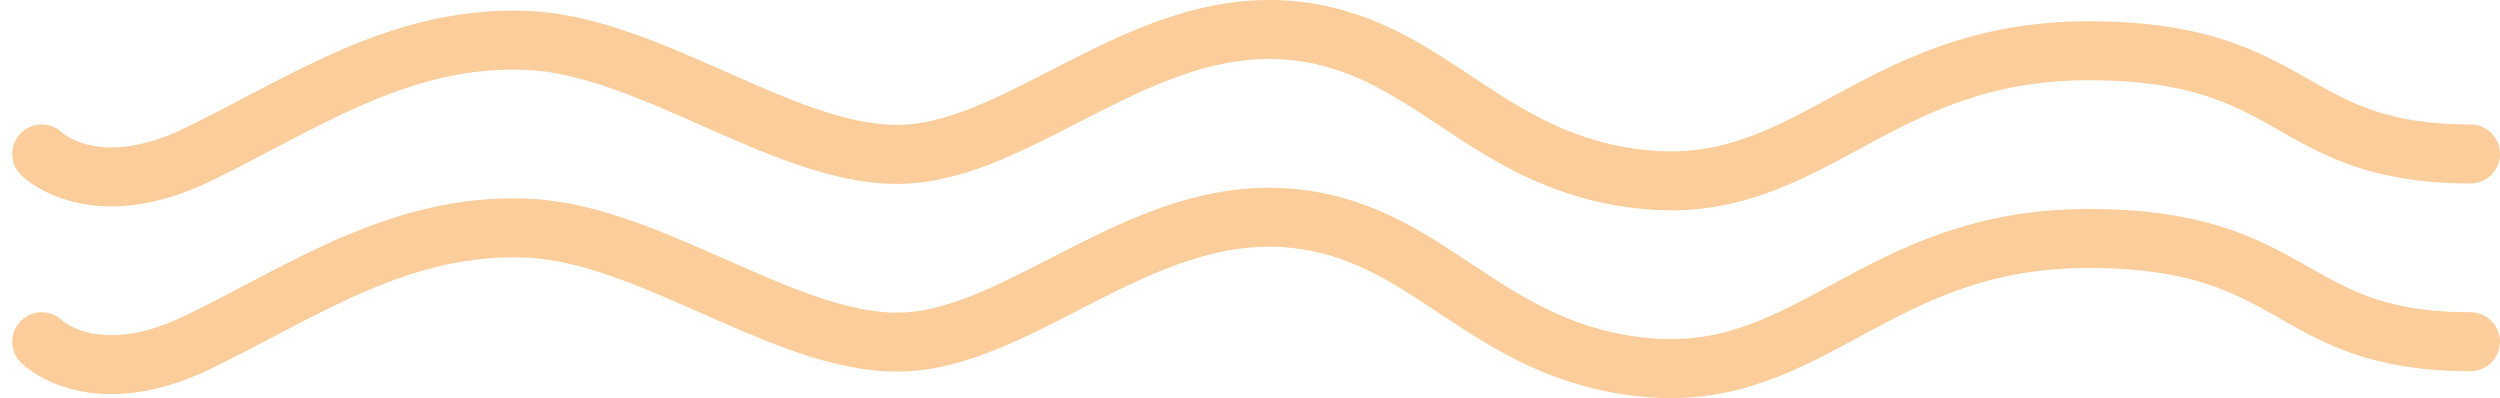 <svg xmlns="http://www.w3.org/2000/svg" width="339.131" height="53.997" viewBox="0 0 339.131 53.997"><g transform="translate(5.657 -4000.003)"><path d="M-4389.25,3823.087s7,7,21.358,0,27.31-16.106,44.466-15.406,36.069,16.531,51.82,15.406,31.549-18.2,51.119-16.806,26.719,18.28,49.019,20.308,30.949-17.506,59.873-17.506,26.522,14.005,51.819,14.005" transform="translate(4389.25 223.269)" fill="none" stroke="#fbcd9a" stroke-linecap="round" stroke-width="8"/><path d="M-4389.25,3823.087s7,7,21.358,0,27.31-16.106,44.466-15.406,36.069,16.531,51.82,15.406,31.549-18.2,51.119-16.806,26.719,18.28,49.019,20.308,30.949-17.506,59.873-17.506,26.522,14.005,51.819,14.005" transform="translate(4389.25 197.801)" fill="none" stroke="#fbcd9a" stroke-linecap="round" stroke-width="8"/></g></svg>